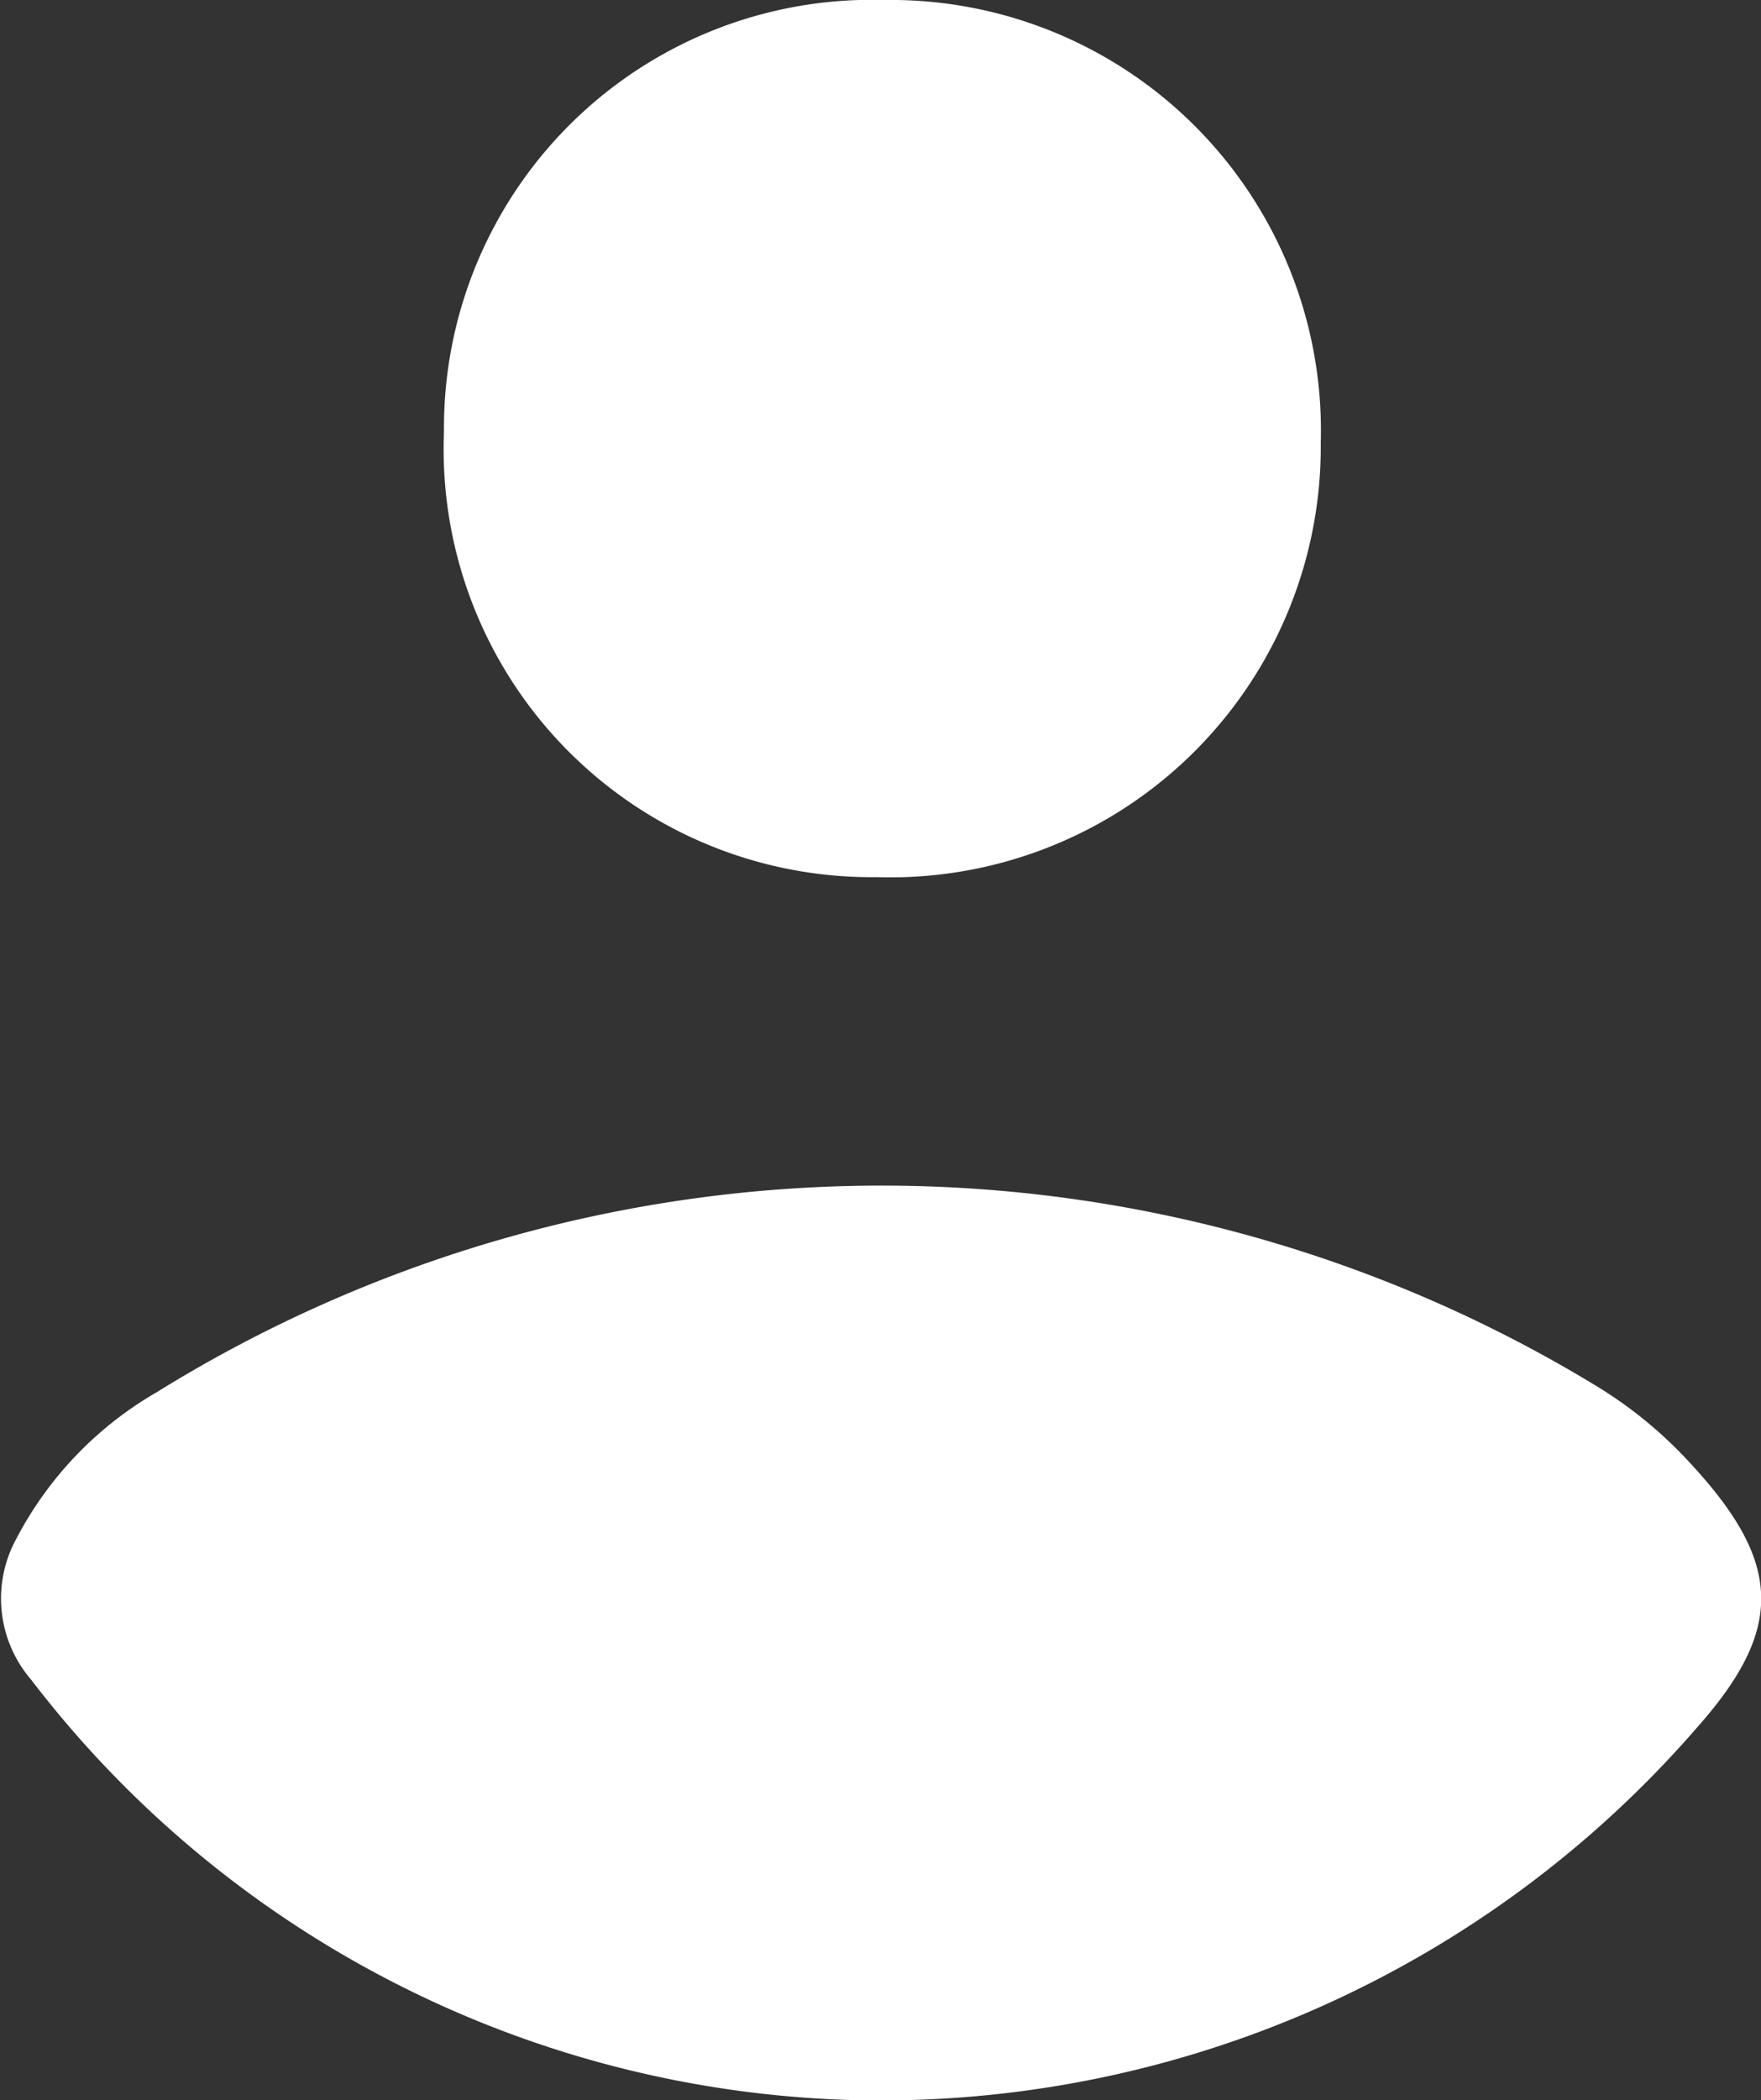 <svg xmlns="http://www.w3.org/2000/svg" viewBox="0 0 14.16 16.88"><rect x="0" y="0" width="14.16" height="16.88" fill="#333333" stroke="none"/><defs><style>.cls-1{fill:#fff;}</style></defs><g id="Layer_2" data-name="Layer 2"><g id="Layer_1-2" data-name="Layer 1"><path class="cls-1" d="M6.88,16.88a8.69,8.69,0,0,0,6.77-3c.7-.79.68-1.32-.05-2.11a3.46,3.46,0,0,0-.78-.64,11.06,11.06,0,0,0-11.56.06A2.92,2.92,0,0,0,.13,12.37,1,1,0,0,0,.25,13.5,8.62,8.62,0,0,0,6.88,16.88Z"/><path class="cls-1" d="M3.57,3.47A3.44,3.44,0,0,0,7.05,7.05a3.46,3.46,0,0,0,3.57-3.49A3.46,3.46,0,0,0,7.11,0,3.44,3.44,0,0,0,3.57,3.47Z"/></g></g></svg>